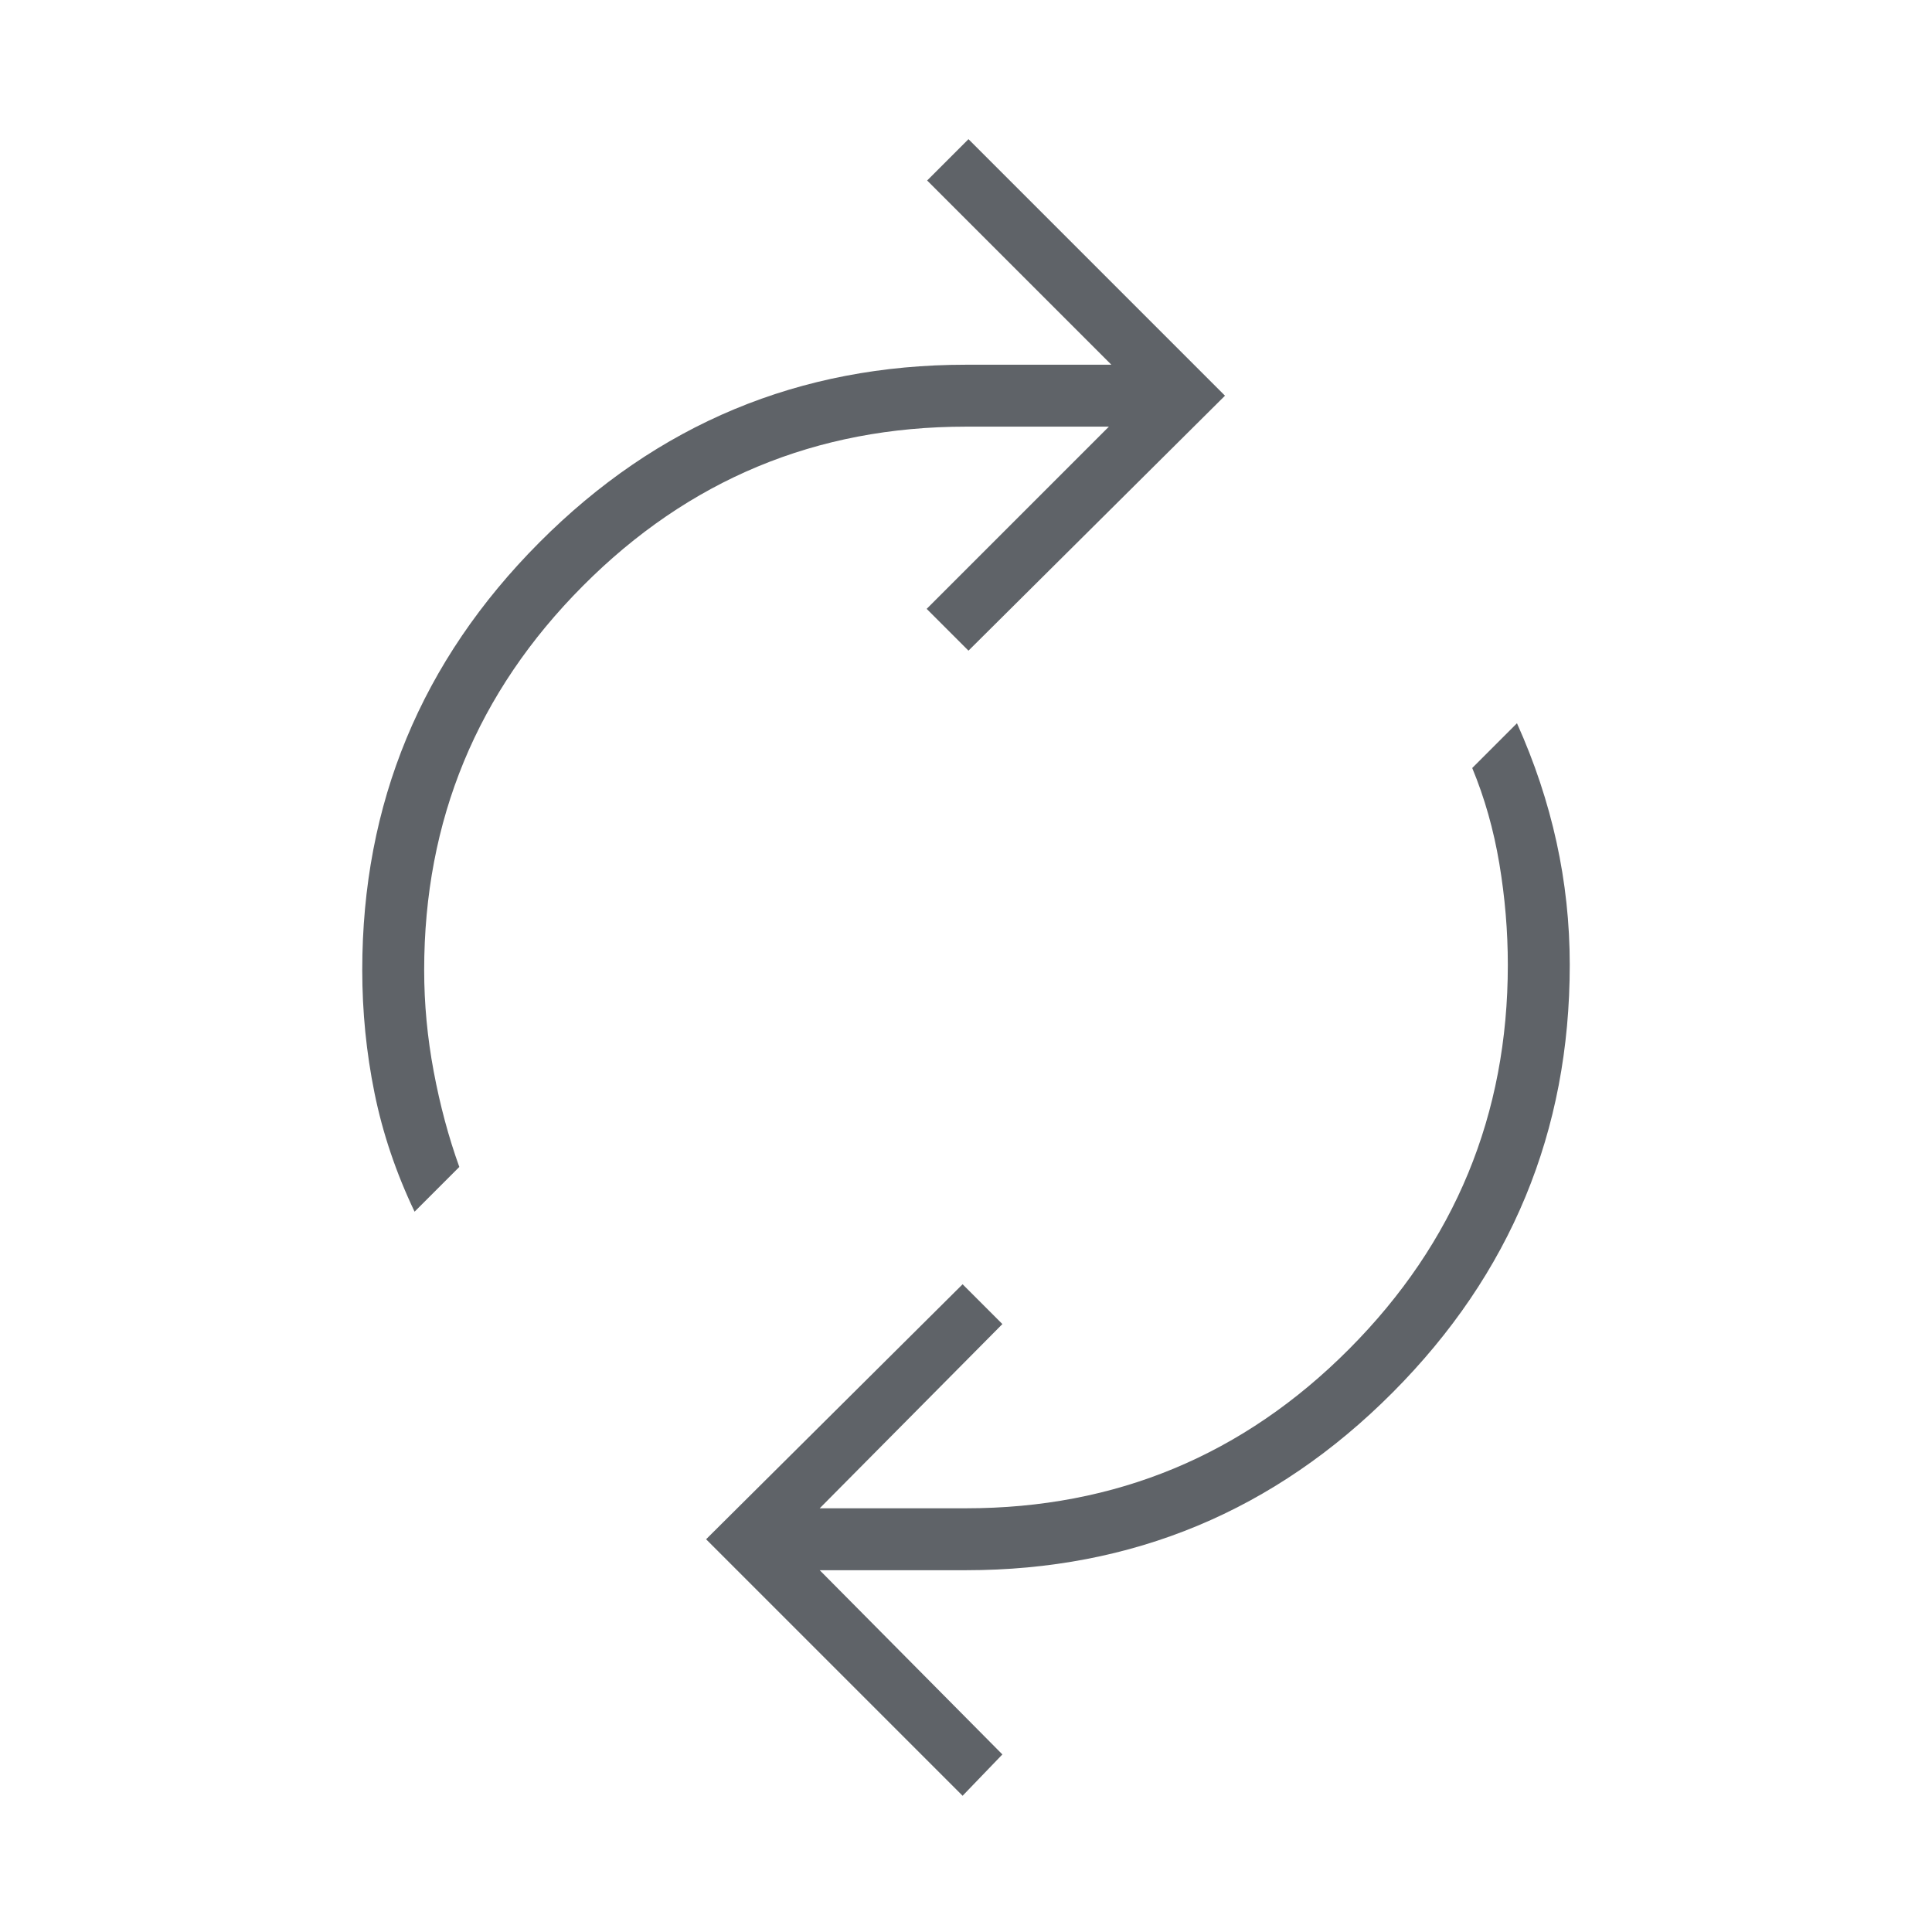 <svg xmlns="http://www.w3.org/2000/svg" height="48px" viewBox="0 -960 960 960" width="48px" fill="#5f6368"><path d="M206-357.92q-13.85-29.08-19.92-59.04Q180-446.92 180-478q0-124.08 87.96-212.42 87.96-88.35 212.04-88.35h72.23l-91.54-91.54 20.54-20.54 127.46 127.47-127.46 126.69-20.77-20.77L551-748h-71q-111.62 0-190.42 79.19-78.81 79.19-78.81 190.81 0 25.15 4.73 50.38 4.73 25.24 12.73 47.47L206-357.92ZM478.31-67.69 350.85-195.15l127.46-126.7 19.77 19.77-90.77 91.54H480q111.62 0 190.42-79.19 78.81-79.19 78.81-190.81 0-25.15-4.23-50.38-4.23-25.23-13.46-47.46l22.23-22.24q13.08 29.08 19.65 59.04 6.58 29.96 6.58 61.04 0 124.08-87.96 212.42-87.96 88.35-212.04 88.35h-72.69l90.77 91.54-19.77 20.54Z"/></svg>